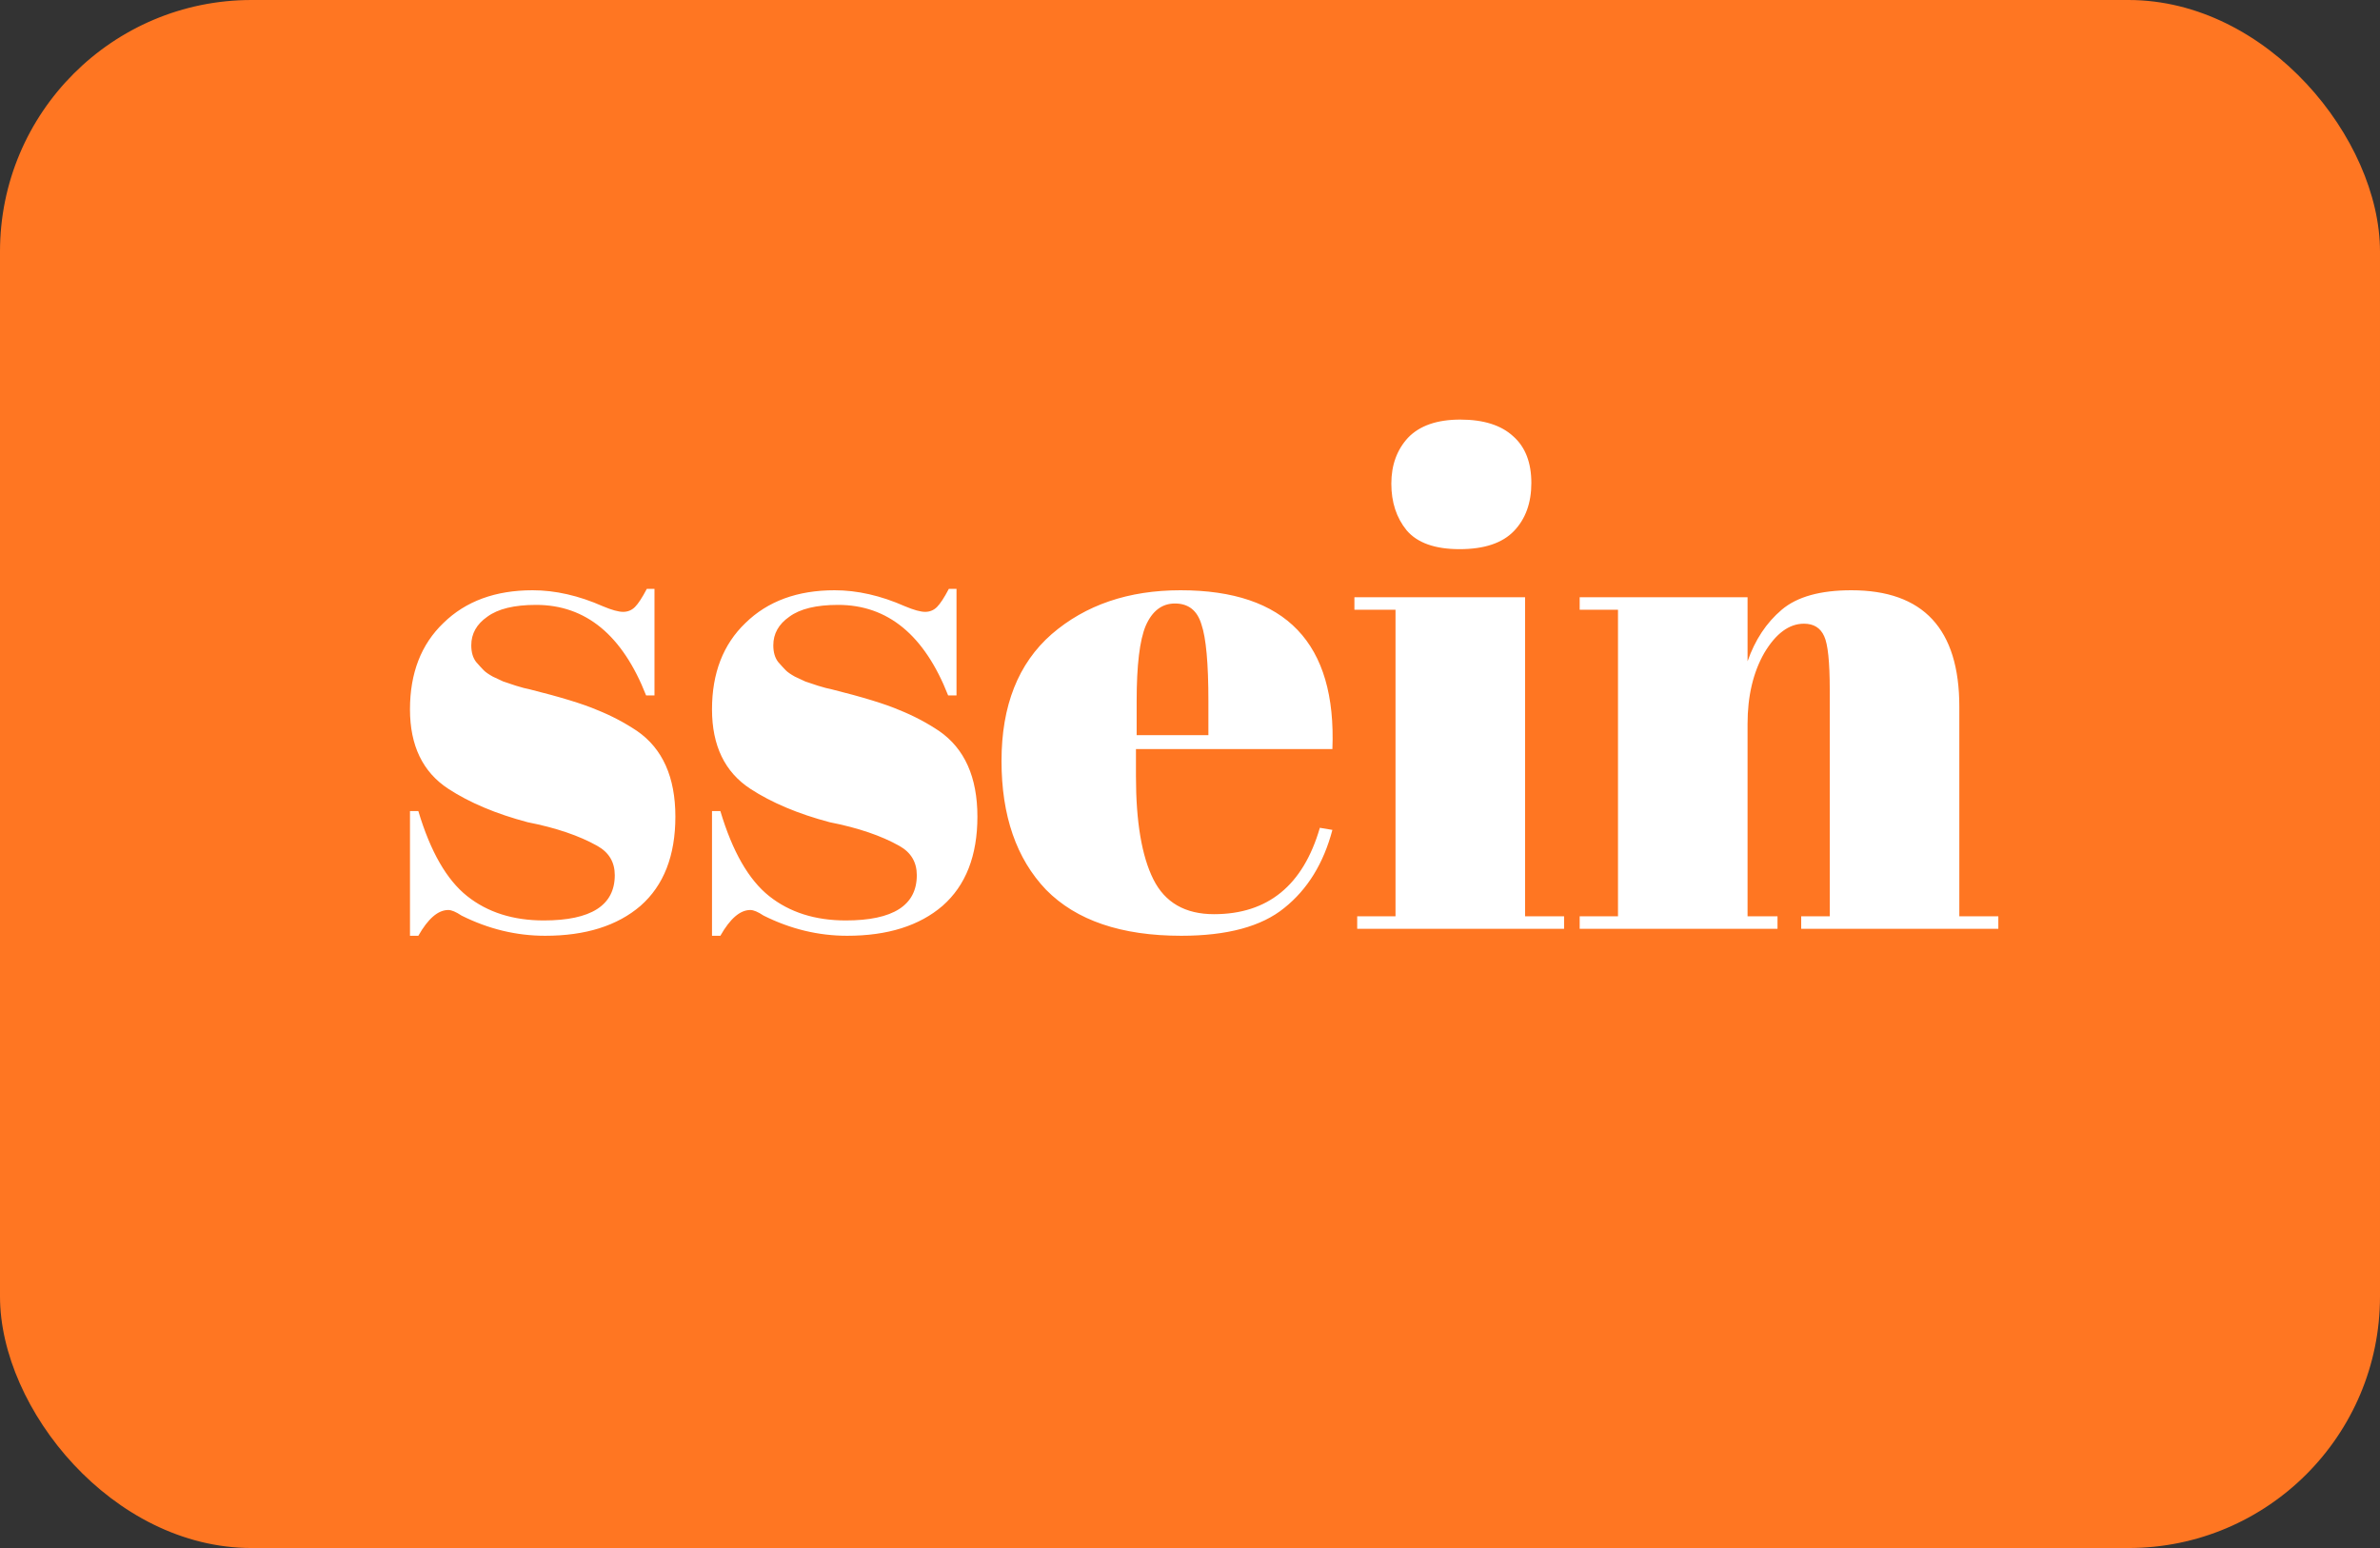 <svg xmlns="http://www.w3.org/2000/svg" width="123" height="80" fill="none" viewBox="0 0 123 80"><rect x="0" y="0" width="123" height="80" fill="#333333" stroke="none"/><rect width="123" height="80" fill="#FF7622" rx="13"/><path fill="#fff" d="M21.188 48.36V41.916H21.62C22.244 44.004 23.084 45.468 24.14 46.308C25.196 47.148 26.516 47.568 28.1 47.568C30.548 47.568 31.772 46.788 31.772 45.228C31.772 44.556 31.472 44.052 30.872 43.716C29.936 43.188 28.736 42.78 27.272 42.492C25.64 42.06 24.272 41.484 23.168 40.764C21.848 39.9 21.188 38.532 21.188 36.66C21.188 34.788 21.764 33.3 22.916 32.196C24.068 31.068 25.604 30.504 27.524 30.504C28.7 30.504 29.912 30.78 31.16 31.332C31.616 31.524 31.964 31.62 32.204 31.62C32.444 31.62 32.648 31.536 32.816 31.368C32.984 31.2 33.188 30.888 33.428 30.432H33.824V35.94H33.392C32.168 32.82 30.272 31.26 27.704 31.26C26.576 31.26 25.736 31.464 25.184 31.872C24.632 32.256 24.356 32.748 24.356 33.348C24.356 33.708 24.44 33.996 24.608 34.212C24.776 34.404 24.908 34.548 25.004 34.644C25.1 34.74 25.256 34.848 25.472 34.968C25.688 35.064 25.868 35.148 26.012 35.22C26.156 35.268 26.372 35.34 26.66 35.436C26.972 35.532 27.2 35.592 27.344 35.616C28.976 36.024 30.152 36.384 30.872 36.696C31.592 36.984 32.276 37.344 32.924 37.776C34.244 38.688 34.904 40.164 34.904 42.204C34.904 44.22 34.304 45.756 33.104 46.812C31.904 47.844 30.26 48.36 28.172 48.36C26.684 48.36 25.244 48.012 23.852 47.316C23.564 47.124 23.336 47.028 23.168 47.028C22.64 47.028 22.124 47.472 21.62 48.36H21.188ZM36.797 48.36V41.916H37.229C37.853 44.004 38.693 45.468 39.749 46.308C40.805 47.148 42.125 47.568 43.709 47.568C46.157 47.568 47.381 46.788 47.381 45.228C47.381 44.556 47.081 44.052 46.481 43.716C45.545 43.188 44.345 42.78 42.881 42.492C41.249 42.06 39.881 41.484 38.777 40.764C37.457 39.9 36.797 38.532 36.797 36.66C36.797 34.788 37.373 33.3 38.525 32.196C39.677 31.068 41.213 30.504 43.133 30.504C44.309 30.504 45.521 30.78 46.769 31.332C47.225 31.524 47.573 31.62 47.813 31.62C48.053 31.62 48.257 31.536 48.425 31.368C48.593 31.2 48.797 30.888 49.037 30.432H49.433V35.94H49.001C47.777 32.82 45.881 31.26 43.313 31.26C42.185 31.26 41.345 31.464 40.793 31.872C40.241 32.256 39.965 32.748 39.965 33.348C39.965 33.708 40.049 33.996 40.217 34.212C40.385 34.404 40.517 34.548 40.613 34.644C40.709 34.74 40.865 34.848 41.081 34.968C41.297 35.064 41.477 35.148 41.621 35.22C41.765 35.268 41.981 35.34 42.269 35.436C42.581 35.532 42.809 35.592 42.953 35.616C44.585 36.024 45.761 36.384 46.481 36.696C47.201 36.984 47.885 37.344 48.533 37.776C49.853 38.688 50.513 40.164 50.513 42.204C50.513 44.22 49.913 45.756 48.713 46.812C47.513 47.844 45.869 48.36 43.781 48.36C42.293 48.36 40.853 48.012 39.461 47.316C39.173 47.124 38.945 47.028 38.777 47.028C38.249 47.028 37.733 47.472 37.229 48.36H36.797ZM61.047 48.36C57.951 48.36 55.623 47.568 54.063 45.984C52.527 44.376 51.759 42.156 51.759 39.324C51.759 36.468 52.623 34.284 54.351 32.772C56.103 31.26 58.323 30.504 61.011 30.504C66.459 30.504 69.075 33.24 68.859 38.712H58.707V40.116C58.707 42.468 59.007 44.244 59.607 45.444C60.207 46.644 61.251 47.244 62.739 47.244C65.523 47.244 67.347 45.756 68.211 42.78L68.859 42.888C68.403 44.616 67.575 45.96 66.375 46.92C65.199 47.88 63.423 48.36 61.047 48.36ZM58.743 37.992H62.451V36.228C62.451 34.284 62.331 32.964 62.091 32.268C61.875 31.548 61.419 31.188 60.723 31.188C60.051 31.188 59.547 31.572 59.211 32.34C58.899 33.084 58.743 34.38 58.743 36.228V37.992ZM75.433 28.38C74.161 28.38 73.249 28.056 72.697 27.408C72.169 26.76 71.905 25.956 71.905 24.996C71.905 24.036 72.193 23.244 72.769 22.62C73.369 21.996 74.269 21.684 75.469 21.684C76.669 21.684 77.581 21.972 78.205 22.548C78.829 23.1 79.141 23.904 79.141 24.96C79.141 25.992 78.841 26.82 78.241 27.444C77.641 28.068 76.705 28.38 75.433 28.38ZM69.997 30.864H78.817V47.352H80.833V48H70.141V47.352H72.121V31.512H69.997V30.864ZM81.639 30.864H90.315V34.176C90.699 33.072 91.287 32.184 92.079 31.512C92.871 30.84 94.071 30.504 95.679 30.504C99.399 30.504 101.259 32.508 101.259 36.516V47.352H103.275V48H93.087V47.352H94.563V35.652C94.563 34.212 94.467 33.288 94.275 32.88C94.083 32.448 93.735 32.232 93.231 32.232C92.463 32.232 91.779 32.736 91.179 33.744C90.603 34.752 90.315 35.976 90.315 37.416V47.352H91.863V48H81.639V47.352H83.619V31.512H81.639V30.864Z"/></svg>